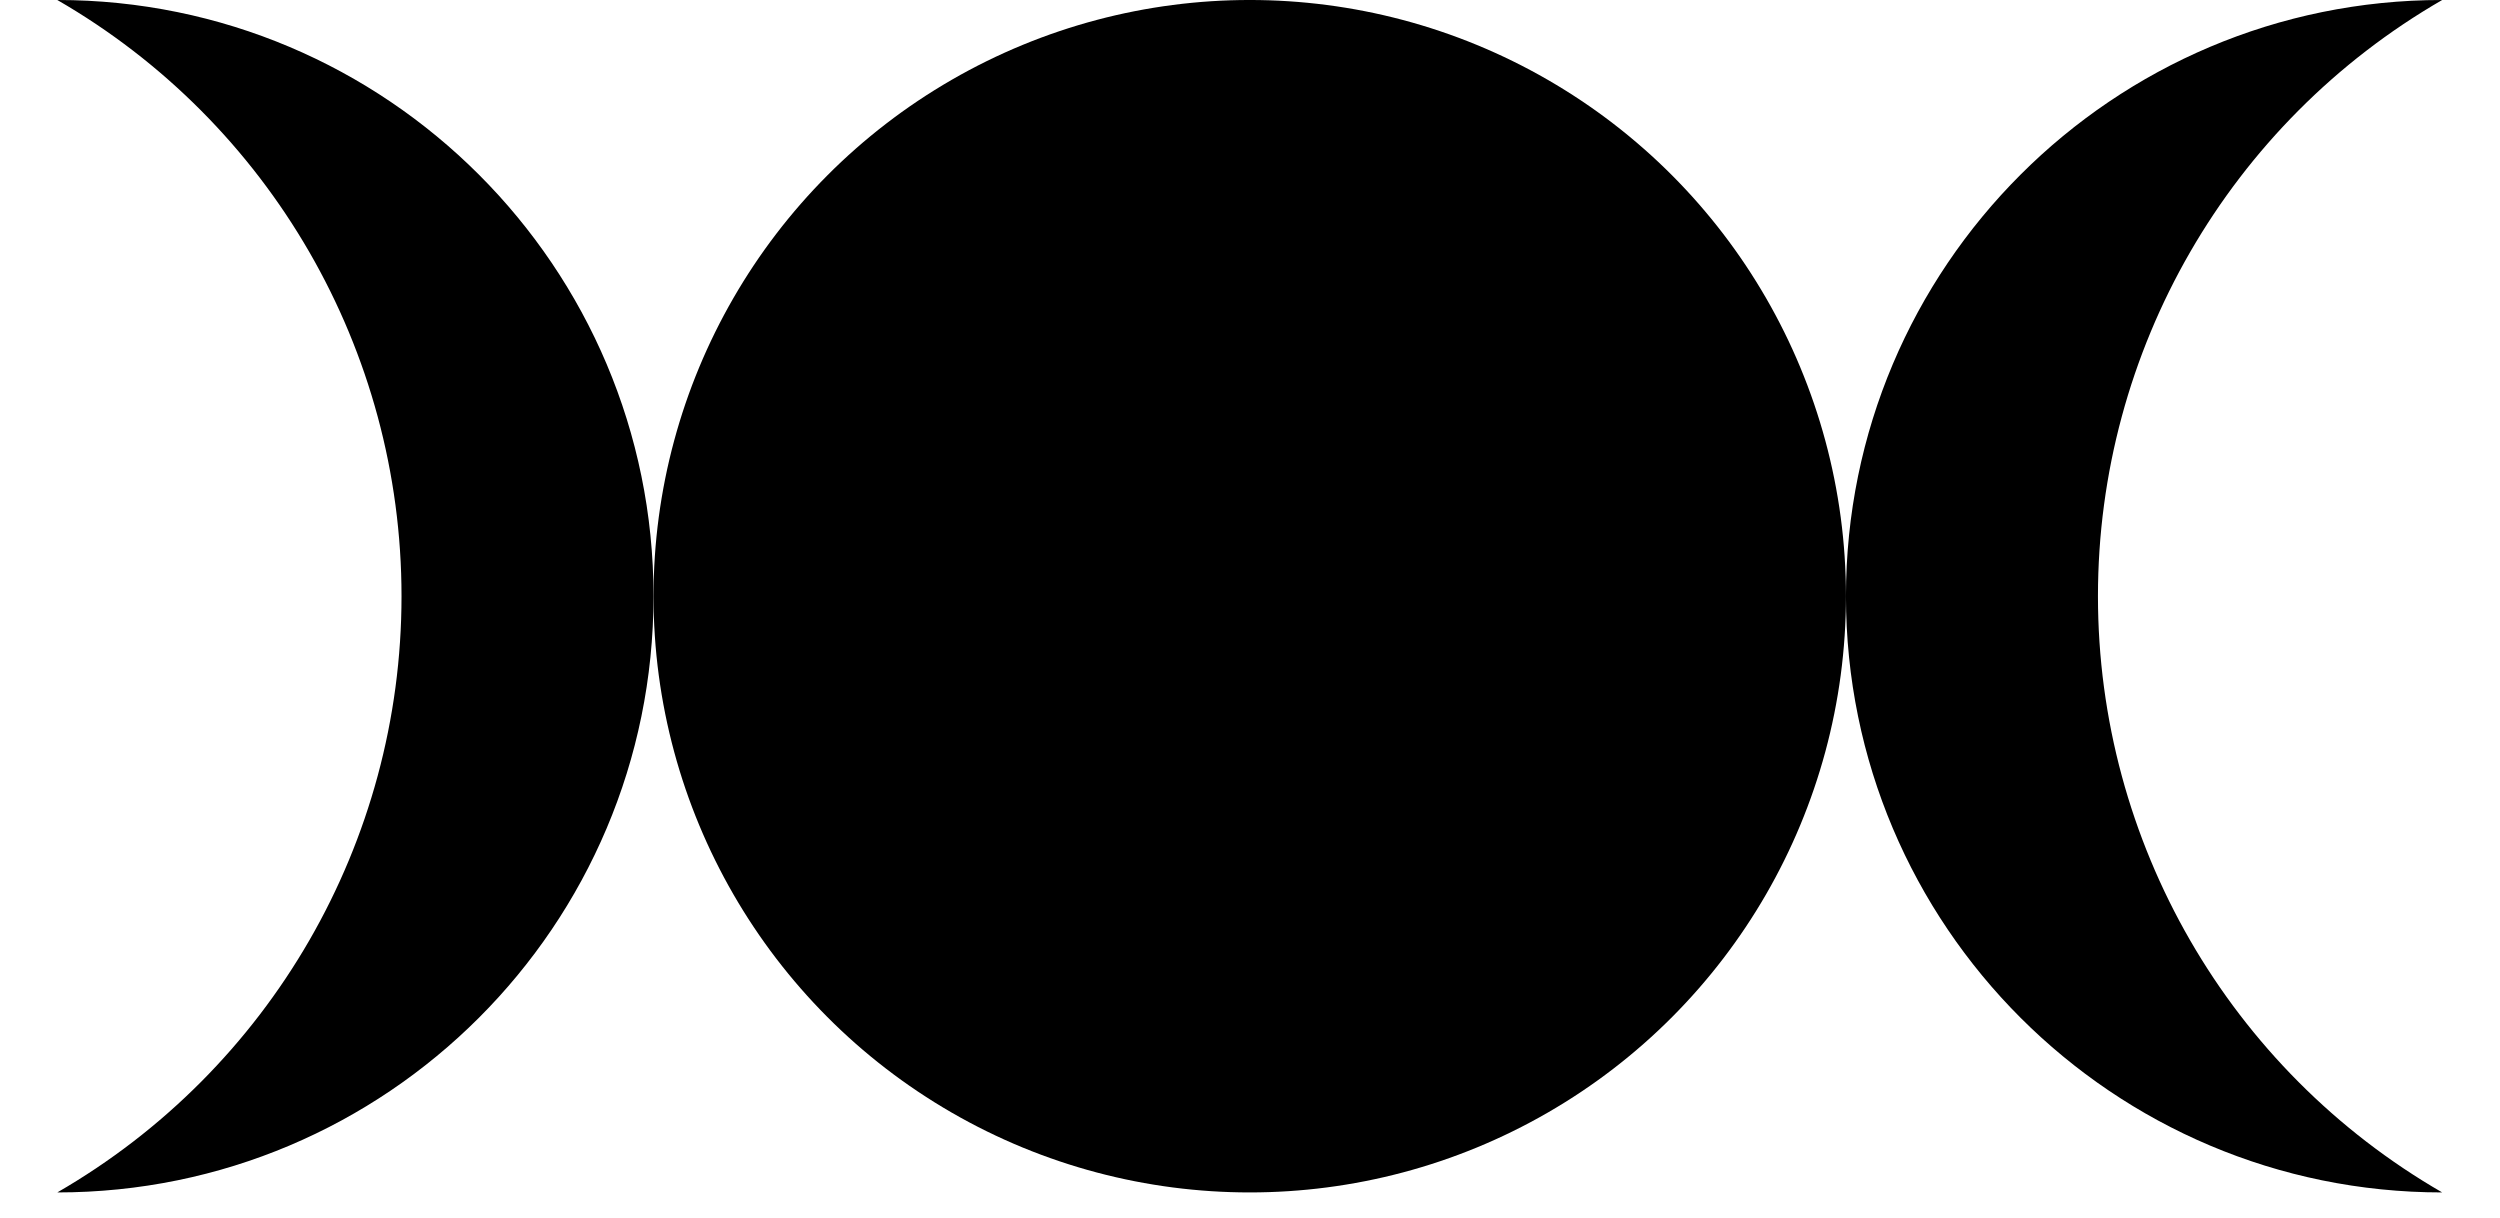 <?xml version="1.0" encoding="UTF-8" standalone="no"?>
<svg
   xmlns:dc="http://purl.org/dc/elements/1.1/"
   xmlns:cc="http://creativecommons.org/ns#"
   xmlns:rdf="http://www.w3.org/1999/02/22-rdf-syntax-ns#"
   xmlns:svg="http://www.w3.org/2000/svg"
   xmlns="http://www.w3.org/2000/svg"
   xmlns:sodipodi="http://sodipodi.sourceforge.net/DTD/sodipodi-0.dtd"
   xmlns:inkscape="http://www.inkscape.org/namespaces/inkscape"
   viewBox="0 0 601 624"
   width="100%"
   id="svg2"
   sodipodi:version="0.32"
   inkscape:version="0.46"
   height="292.697"
   sodipodi:docname="triple_goddess_symbol__filled.svg"
   sodipodi:docbase="/Users/johnolsen/Desktop/openclipart-0.20-pre/recovered-zerobyte-files/signs_and_symbols"
   inkscape:output_extension="org.inkscape.output.svg.inkscape"
   version="1.0">
  <defs
     id="defs29">
    <inkscape:perspective
       sodipodi:type="inkscape:persp3d"
       inkscape:vp_x="0 : 300.5 : 1"
       inkscape:vp_y="0 : 1000 : 0"
       inkscape:vp_z="1 : 300.5 : 1"
       inkscape:persp3d-origin="0.5 : 200.33333 : 1"
       id="perspective17" />
  </defs>
  <sodipodi:namedview
     inkscape:window-height="480"
     inkscape:window-width="640"
     inkscape:pageshadow="2"
     inkscape:pageopacity="0.0"
     guidetolerance="10.0"
     gridtolerance="10.0"
     objecttolerance="10.0"
     borderopacity="1.0"
     bordercolor="#666666"
     pagecolor="#ffffff"
     id="base"
     showgrid="false"
     inkscape:zoom="0.96199529"
     inkscape:cx="297.50643"
     inkscape:cy="145.07108"
     inkscape:current-layer="svg2" />
  <title
     id="title6">Triple Goddess Symbol (Waxing Crescent, Full Moon, Waning Crescent) - outlined and filled versions</title>
  <g
     transform="matrix(2.122,0,0,2.122,-336.235,-25.469)"
     id="g18"
     style="fill:#000000;stroke:none">
    <title
       id="title20">Filled</title>
    <circle
       cx="300"
       cy="156"
       r="144"
       id="circle22"
       sodipodi:cx="300"
       sodipodi:cy="156"
       sodipodi:rx="144"
       sodipodi:ry="144" />
    <path
       d="M 12,12 C 91.529,12 156,76.471 156,156 C 156,235.529 91.529,300 12,300 C 63.446,270.298 95.138,215.405 95.138,156 C 95.138,96.595 63.446,41.703 12,12 z"
       id="path24" />
    <path
       d="M 588,300 C 508.471,300 444,235.529 444,156 C 444,76.471 508.471,12 588,12 C 536.554,41.702 504.862,96.595 504.862,156 C 504.862,215.405 536.554,270.297 588,300 z"
       id="path26" />
  </g>
</svg>
